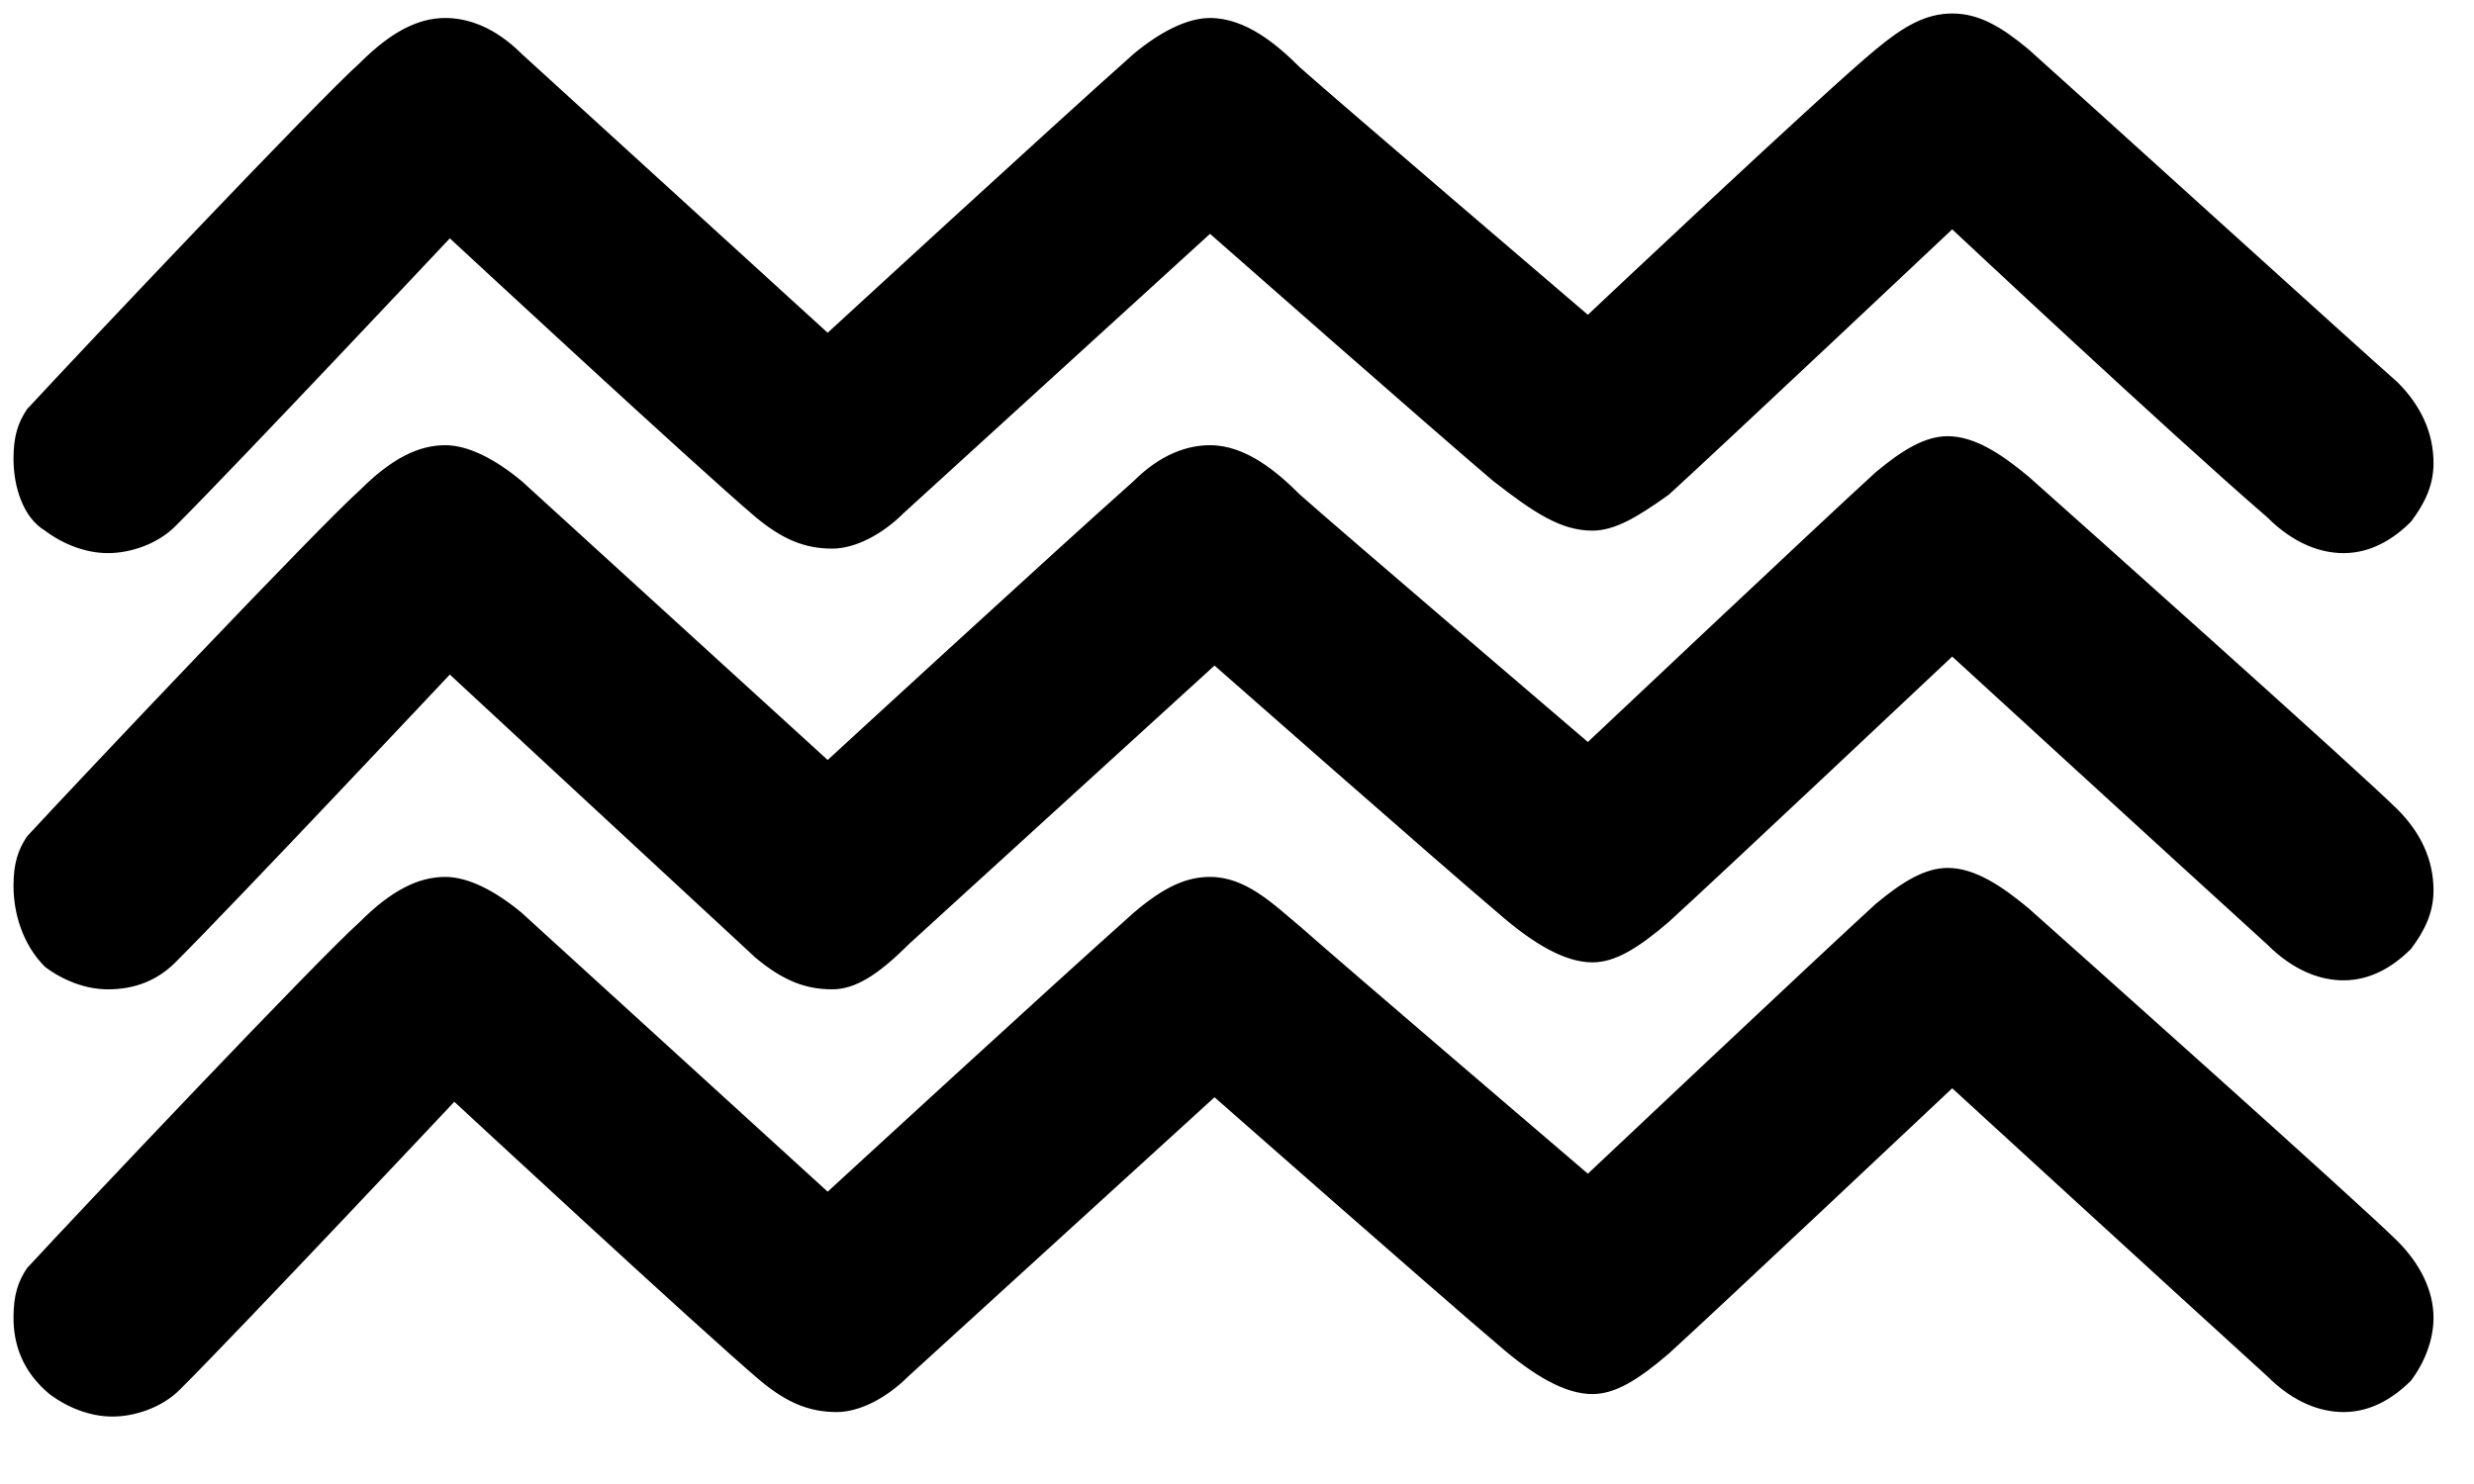 <?xml version="1.0" encoding="utf-8"?>
<svg version="1.1" xmlns="http://www.w3.org/2000/svg" viewBox="0 0 55 33">
<g  transform="translate(-5,-23)">
<path d="M5.3,33.2c0-0.5,0.1-0.8,0.3-1.1c1.2-1.3,6.5-6.9,7.4-7.7c0.7-0.7,1.3-1,1.9-1c0.5,0,1.1,0.2,1.7,0.8c1.1,1,6.8,6.2,6.8,6.2
	s5-4.6,6.8-6.2c0.6-0.5,1.2-0.8,1.7-0.8c0.8,0,1.5,0.6,2,1.1c0.9,0.8,6.4,5.5,6.4,5.5s5.3-5,6.4-5.9c0.6-0.5,1.1-0.8,1.7-0.8
	c0.6,0,1.1,0.3,1.7,0.8c0.9,0.8,7.4,6.7,8.2,7.4c0.5,0.5,0.8,1.1,0.8,1.8c0,0.5-0.2,0.9-0.5,1.3c-0.4,0.4-0.9,0.7-1.5,0.7
	c-0.5,0-1.1-0.2-1.7-0.8c-2.2-1.9-7-6.4-7-6.4s-5.2,4.9-6.3,5.9c-0.7,0.5-1.2,0.8-1.7,0.8c-0.7,0-1.3-0.4-2.2-1.1
	c-1.3-1.1-6.3-5.5-6.3-5.5s-5.7,5.2-6.8,6.2c-0.5,0.5-1.1,0.8-1.6,0.8c-0.6,0-1.1-0.2-1.7-0.7c-1.3-1.1-6.8-6.2-6.8-6.2
	s-4.7,5-6.1,6.4c-0.4,0.4-1,0.6-1.5,0.6c-0.5,0-1-0.2-1.4-0.5C5.5,34.5,5.3,33.8,5.3,33.2z M5.3,42.7c0-0.5,0.1-0.8,0.3-1.1
	c1.2-1.3,6.5-6.9,7.4-7.7c0.7-0.7,1.3-1,1.9-1c0.5,0,1.1,0.3,1.7,0.8c1.1,1,6.8,6.2,6.8,6.2s5-4.6,6.8-6.2c0.6-0.6,1.2-0.8,1.7-0.8
	c0.8,0,1.5,0.6,2,1.1c0.9,0.8,6.4,5.5,6.4,5.5s5.3-5,6.4-6c0.6-0.5,1.1-0.8,1.6-0.8c0.6,0,1.2,0.4,1.8,0.9c0.9,0.8,7.4,6.6,8.2,7.4
	c0.5,0.5,0.8,1.1,0.8,1.8c0,0.5-0.2,0.9-0.5,1.3c-0.4,0.4-0.9,0.7-1.5,0.7c-0.5,0-1.1-0.2-1.7-0.8c-2.2-2-7-6.4-7-6.4
	s-5.2,4.9-6.3,5.9c-0.7,0.6-1.2,0.9-1.7,0.9c-0.6,0-1.3-0.4-2.1-1.1c-1.3-1.1-6.3-5.5-6.3-5.5s-5.7,5.2-6.8,6.2
	C24.5,44.7,24,45,23.5,45c-0.6,0-1.1-0.2-1.7-0.7C20.5,43.1,15,38,15,38s-4.7,5-6.1,6.4C8.5,44.8,8,45,7.4,45c-0.5,0-1-0.2-1.4-0.5
	C5.5,44,5.3,43.3,5.3,42.7z M5.3,52.3c0-0.5,0.1-0.8,0.3-1.1c1.2-1.3,6.5-6.9,7.4-7.7c0.7-0.7,1.3-1,1.9-1c0.5,0,1.1,0.3,1.7,0.8
	c1.1,1,6.8,6.2,6.8,6.2s5-4.6,6.8-6.2c0.7-0.6,1.2-0.8,1.7-0.8c0.8,0,1.4,0.6,2,1.1c0.9,0.8,6.4,5.5,6.4,5.5s5.3-5,6.4-6
	c0.6-0.5,1.1-0.8,1.6-0.8c0.6,0,1.2,0.4,1.8,0.9c0.9,0.8,7.4,6.6,8.2,7.4c0.5,0.5,0.8,1.1,0.8,1.7c0,0.5-0.2,1-0.5,1.4
	c-0.4,0.4-0.9,0.7-1.5,0.7c-0.5,0-1.1-0.2-1.7-0.8c-2.2-2-7-6.4-7-6.4s-5.2,4.9-6.3,5.9c-0.7,0.6-1.2,0.9-1.7,0.9
	c-0.6,0-1.3-0.4-2.1-1.1c-1.3-1.1-6.3-5.5-6.3-5.5s-5.7,5.2-6.8,6.2c-0.5,0.5-1.1,0.8-1.6,0.8c-0.6,0-1.1-0.2-1.7-0.7
	c-1.3-1.1-6.8-6.2-6.8-6.2s-4.7,5-6.1,6.4c-0.4,0.4-1,0.6-1.5,0.6c-0.5,0-1-0.2-1.4-0.5C5.5,53.5,5.3,52.9,5.3,52.3z"/>
</g>
</svg>
